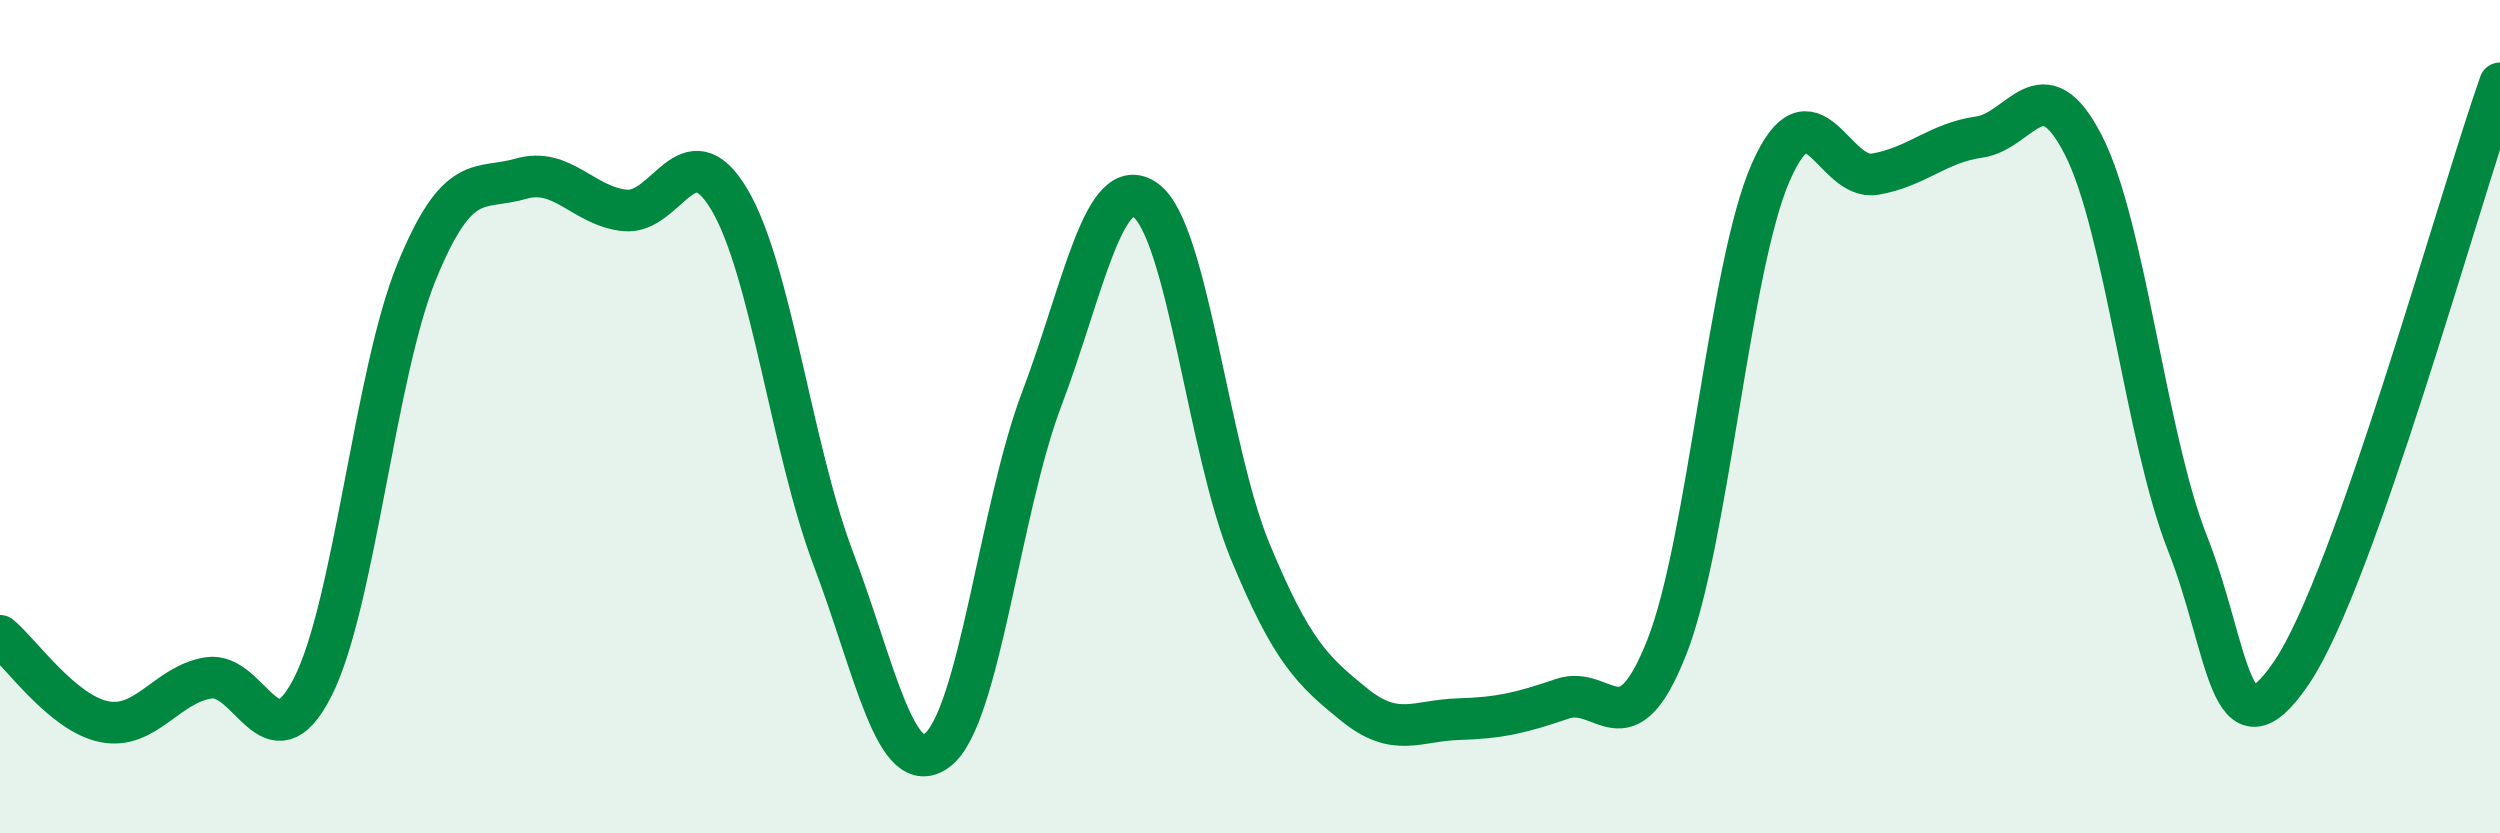 
    <svg width="60" height="20" viewBox="0 0 60 20" xmlns="http://www.w3.org/2000/svg">
      <path
        d="M 0,15.26 C 0.5,15.67 1.5,17.12 2.5,17.32 C 3.5,17.52 4,16.43 5,16.27 C 6,16.11 6.5,18.45 7.5,16.5 C 8.5,14.55 9,8.96 10,6.52 C 11,4.08 11.5,4.58 12.5,4.29 C 13.5,4 14,4.95 15,5.05 C 16,5.15 16.5,3.11 17.5,4.78 C 18.5,6.45 19,10.77 20,13.41 C 21,16.05 21.5,18.77 22.5,18 C 23.5,17.23 24,12.22 25,9.58 C 26,6.94 26.5,4.08 27.5,4.81 C 28.5,5.54 29,10.8 30,13.22 C 31,15.64 31.5,16.1 32.5,16.91 C 33.5,17.72 34,17.29 35,17.26 C 36,17.23 36.5,17.11 37.5,16.77 C 38.5,16.43 39,18.07 40,15.54 C 41,13.01 41.5,6.4 42.5,4.13 C 43.5,1.86 44,4.35 45,4.18 C 46,4.01 46.5,3.43 47.5,3.29 C 48.5,3.15 49,1.53 50,3.48 C 51,5.43 51.5,10.51 52.5,13.04 C 53.5,15.57 53.5,18.35 55,16.14 C 56.5,13.93 59,4.83 60,2L60 20L0 20Z"
        fill="#008740"
        opacity="0.1"
        stroke-linecap="round"
        stroke-linejoin="round"
      />
      <path
        d="M 0,15.26 C 0.5,15.67 1.5,17.12 2.5,17.32 C 3.5,17.52 4,16.43 5,16.27 C 6,16.11 6.5,18.45 7.5,16.5 C 8.5,14.55 9,8.96 10,6.52 C 11,4.08 11.5,4.58 12.5,4.29 C 13.5,4 14,4.95 15,5.05 C 16,5.15 16.5,3.11 17.5,4.78 C 18.5,6.45 19,10.77 20,13.41 C 21,16.05 21.5,18.77 22.5,18 C 23.5,17.23 24,12.22 25,9.58 C 26,6.94 26.5,4.08 27.5,4.81 C 28.5,5.54 29,10.8 30,13.22 C 31,15.64 31.5,16.1 32.5,16.91 C 33.5,17.72 34,17.29 35,17.26 C 36,17.23 36.5,17.11 37.5,16.77 C 38.5,16.43 39,18.07 40,15.54 C 41,13.01 41.5,6.4 42.5,4.13 C 43.5,1.86 44,4.35 45,4.18 C 46,4.01 46.5,3.43 47.5,3.29 C 48.5,3.15 49,1.53 50,3.48 C 51,5.43 51.5,10.51 52.5,13.04 C 53.5,15.57 53.5,18.35 55,16.14 C 56.5,13.93 59,4.83 60,2"
        stroke="#008740"
        stroke-width="1"
        fill="none"
        stroke-linecap="round"
        stroke-linejoin="round"
      />
    </svg>
  